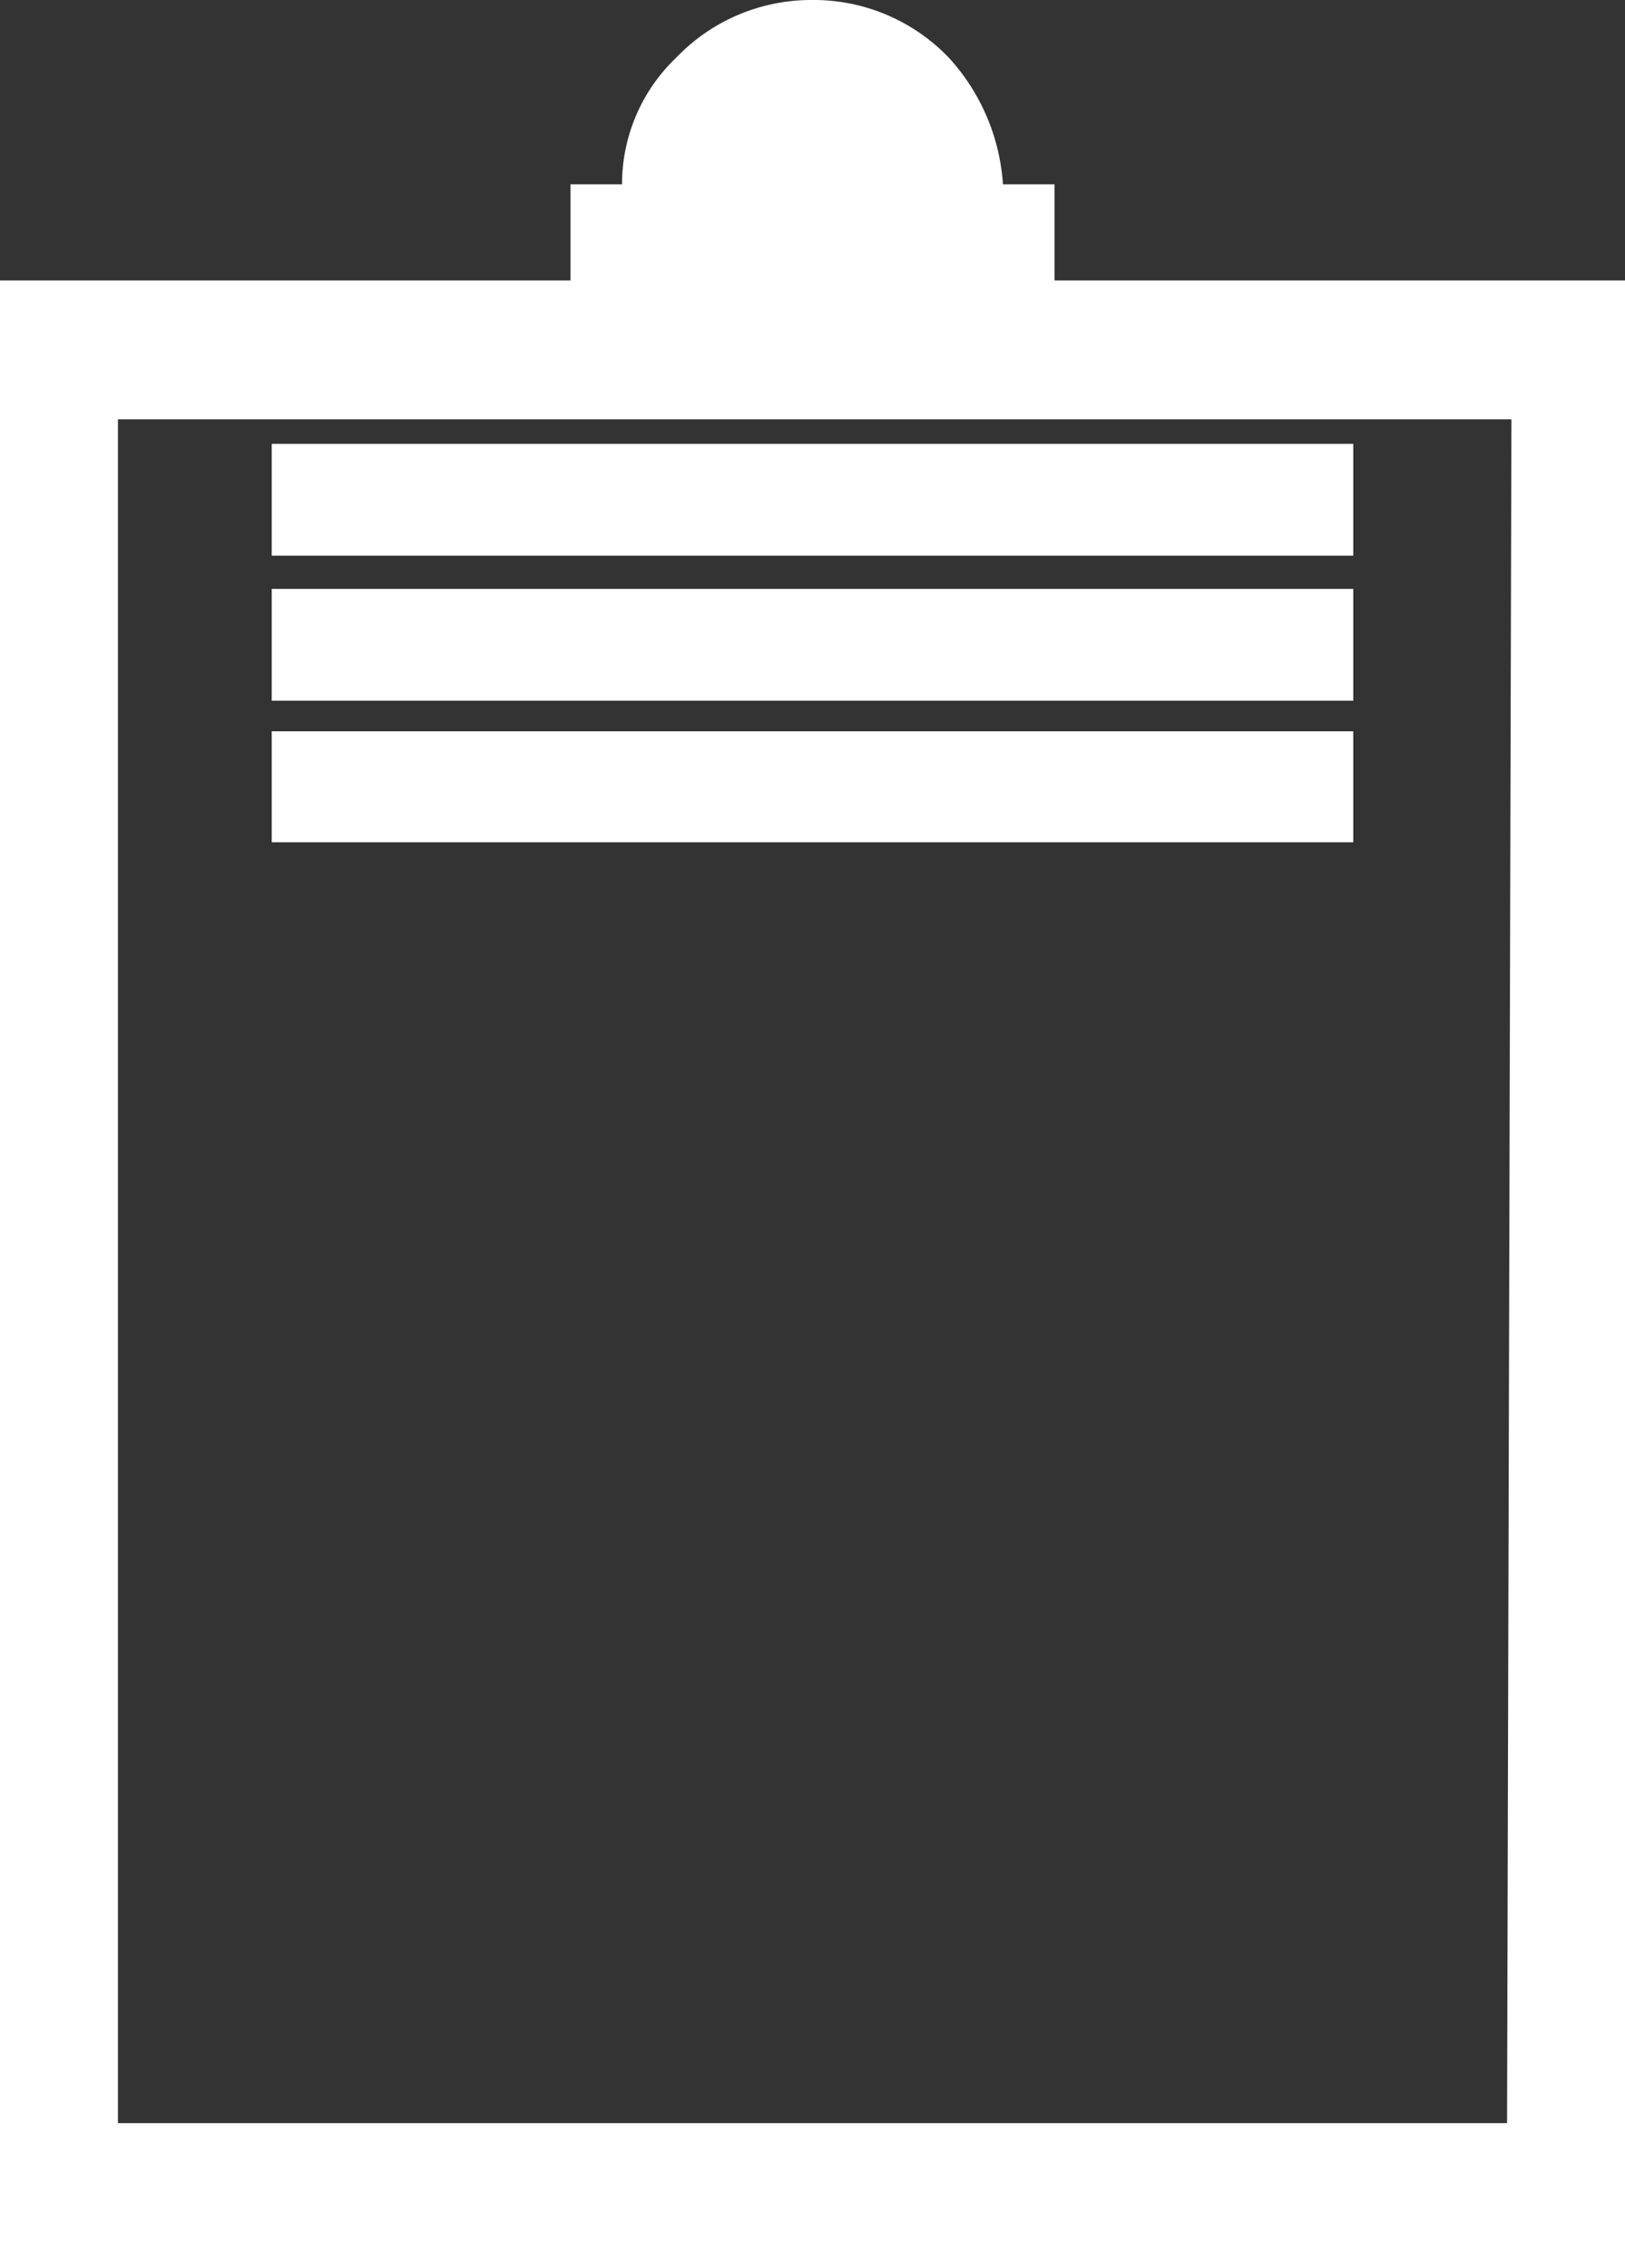 <svg xmlns="http://www.w3.org/2000/svg" viewBox="0 0 18.6 25.96"><rect x="0" y="0" width="18.6" height="25.96" fill="#333333" stroke="none"/><title>benefitsAsset 14</title><path d="M7.33,2.11h3.94A1.88,1.88,0,0,0,10.68.83a1.91,1.91,0,0,0-2.76,0,1.88,1.88,0,0,0-.59,1.28Z" style="fill:#fff;fill-rule:evenodd"/><path d="M9.3,0h0a2.14,2.14,0,0,1,1.56.66,2.38,2.38,0,0,1,.62,1.45h.59v1.1H18.6V26H0V3.21H6.53V2.11h.59A2,2,0,0,1,7.74.66,2.14,2.14,0,0,1,9.3,0Zm8,4.8H1.35V24.3h15.9Z" style="fill:#fff;fill-rule:evenodd"/><polygon points="3.11 8.37 3.11 8.37 15.49 8.37 15.49 9.64 3.11 9.64 3.11 8.37" style="fill:#fff;fill-rule:evenodd"/><polygon points="3.11 6.74 3.11 6.74 15.49 6.74 15.49 8.02 3.11 8.02 3.11 6.74" style="fill:#fff;fill-rule:evenodd"/><polygon points="3.11 5.08 3.11 5.08 15.49 5.08 15.49 6.36 3.11 6.36 3.11 5.08" style="fill:#fff;fill-rule:evenodd"/></svg>